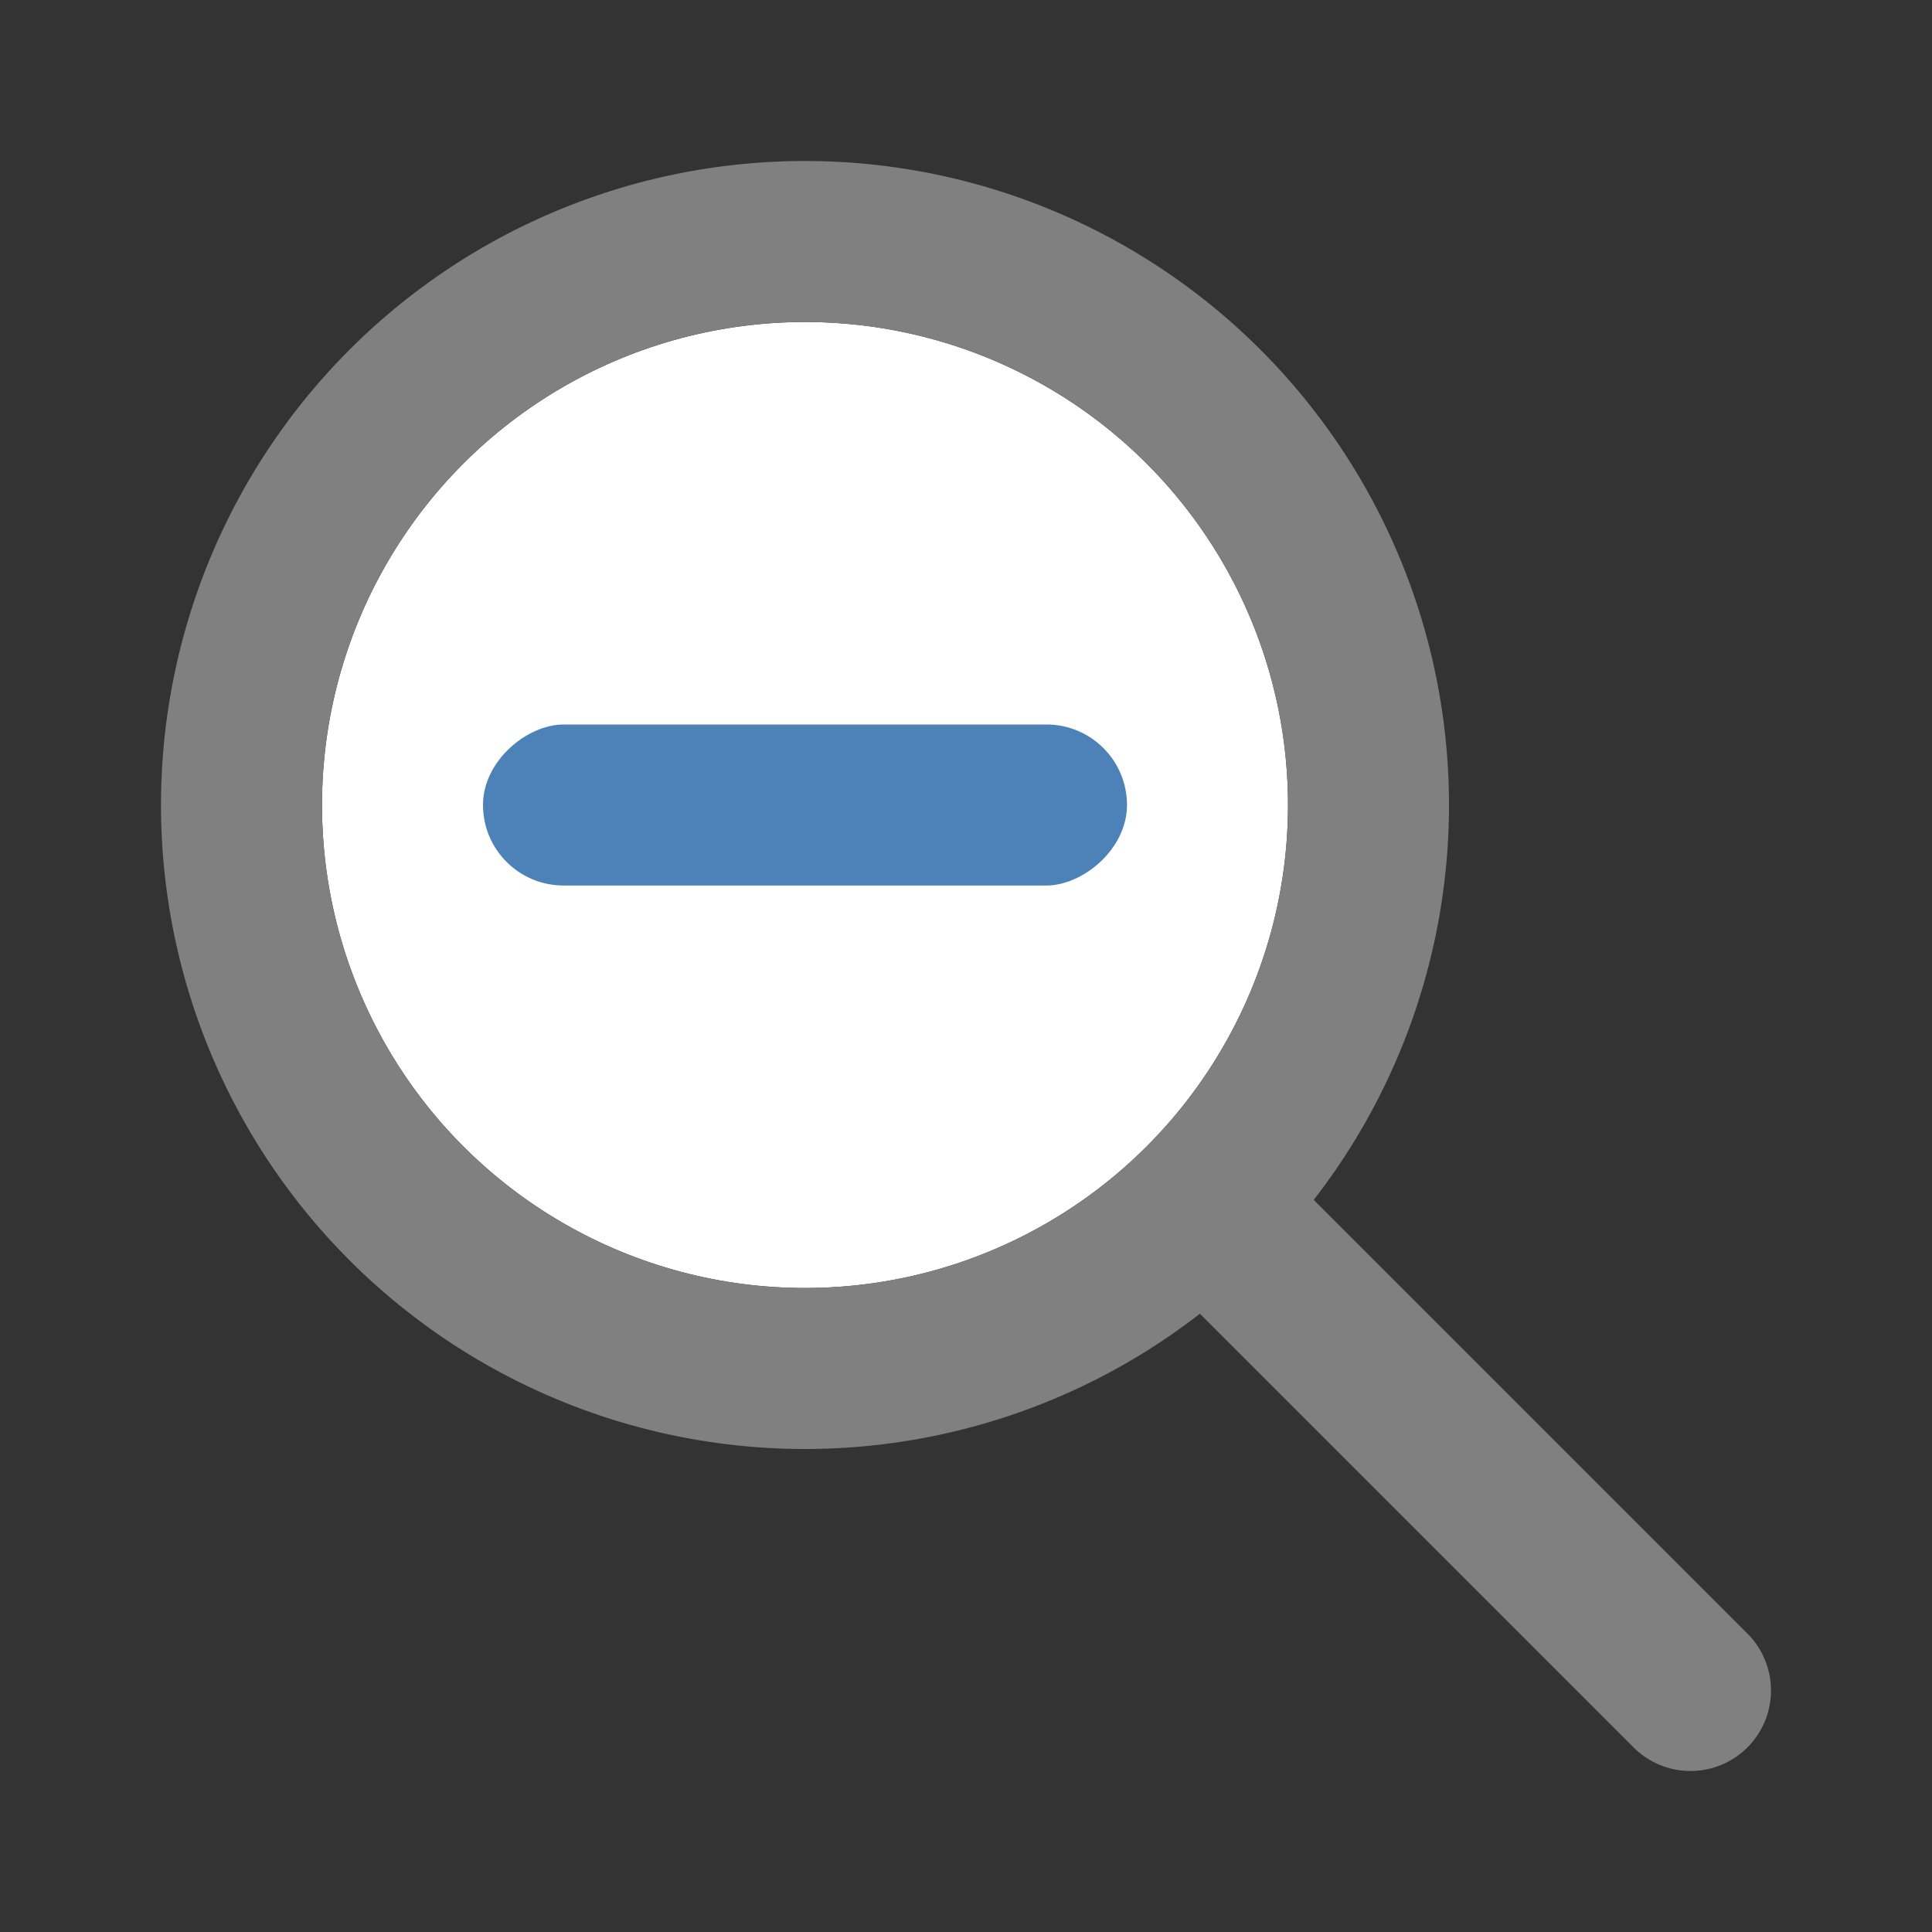 <svg viewBox="0 0 24 24" xmlns="http://www.w3.org/2000/svg"><rect x="0" y="0" width="24" height="24" fill="#333333" stroke="none"/><circle cx="-10" cy="10" fill="#fff" r="6" transform="scale(-1 1)"/><rect fill="#4d82b8" height="8" ry="1" transform="matrix(0 1 -1 0 1 1)" width="2" x="8" y="-13"/><path d="m10 2a8 8 0 0 0 -8 8 8 8 0 0 0 8 8 8 8 0 0 0 8-8 8 8 0 0 0 -8-8zm0 2a6 6 0 0 1 6 6 6 6 0 0 1 -6 6 6 6 0 0 1 -6-6 6 6 0 0 1 6-6z" fill="#808080"/><path d="m21 21-6-6" fill="none" stroke="#808080" stroke-linecap="round" stroke-width="2"/></svg>